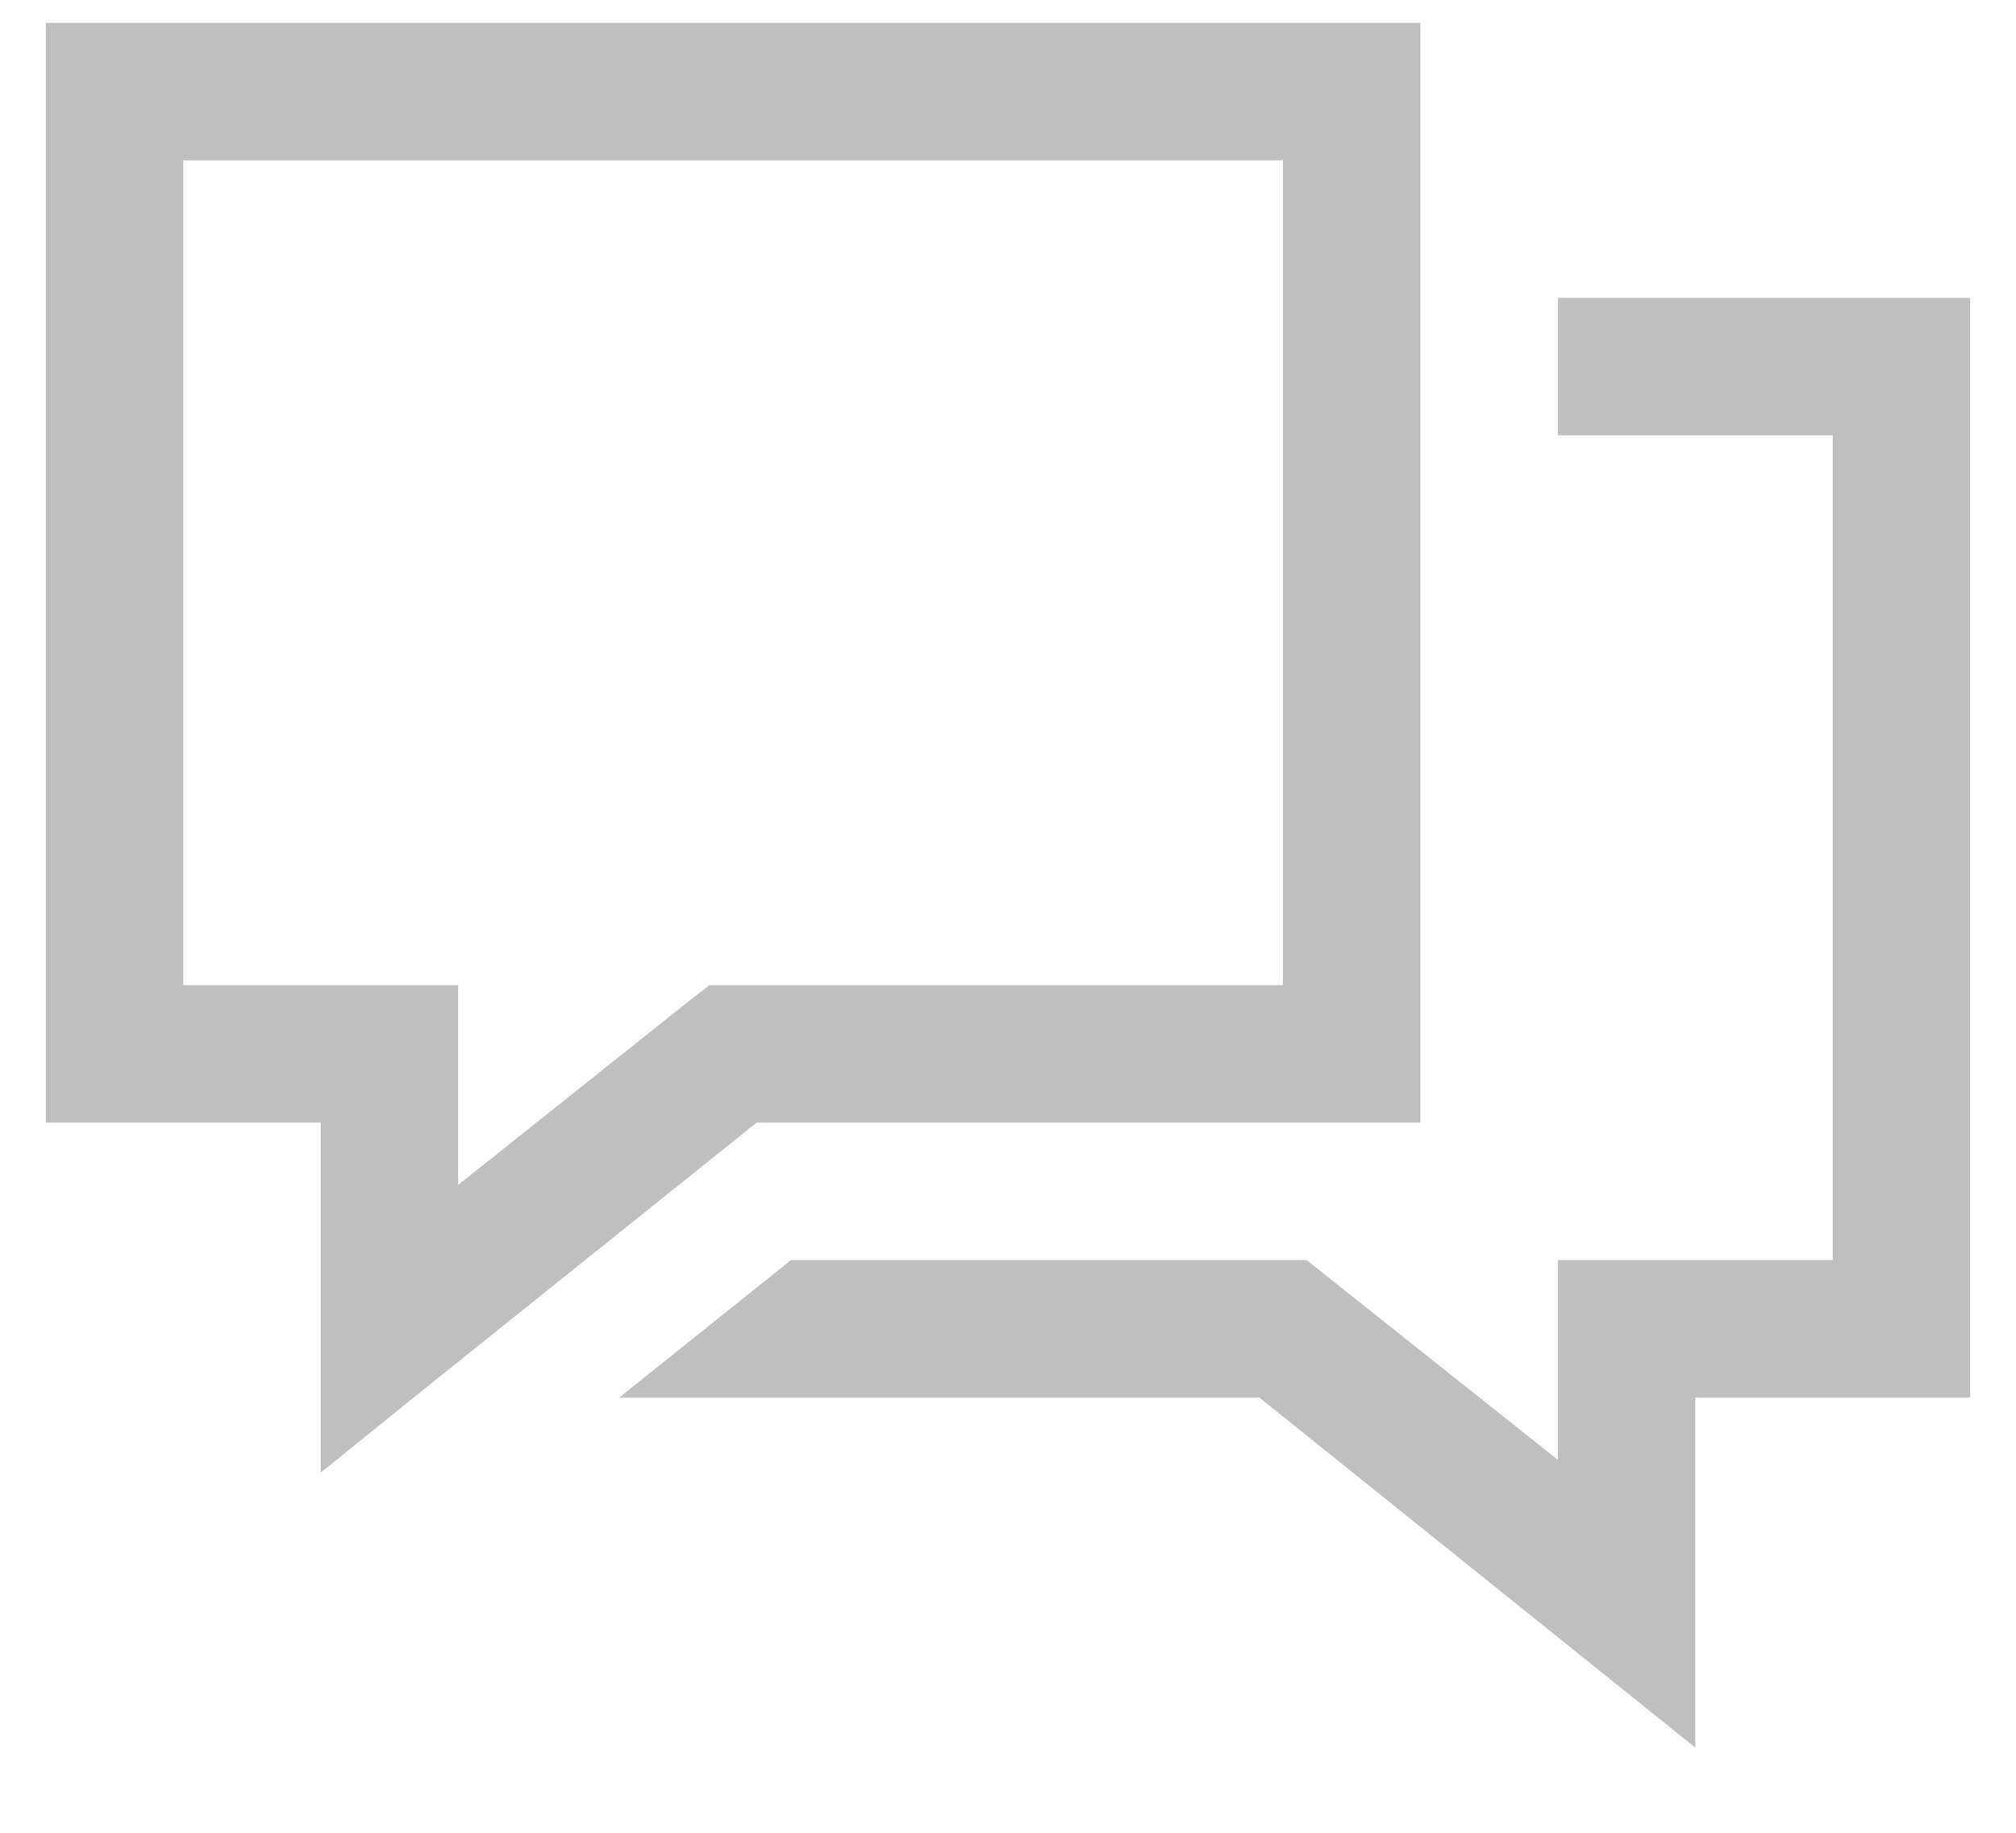 <svg width="22" height="20" viewBox="0 0 22 20" fill="none" xmlns="http://www.w3.org/2000/svg">
<path d="M0.5 0.25V12.25H3.5V16.07L4.719 15.086L8.258 12.25H15.5V0.25H0.5ZM2 1.75H14V10.75H7.742L7.531 10.914L5 12.93V10.75H2V1.75ZM17 3.25V4.75H20V13.75H17V15.93L14.258 13.75H8.633L6.758 15.25H13.742L18.5 19.07V15.25H21.5V3.25H17Z" fill="#BFBFBF"/>
</svg>
